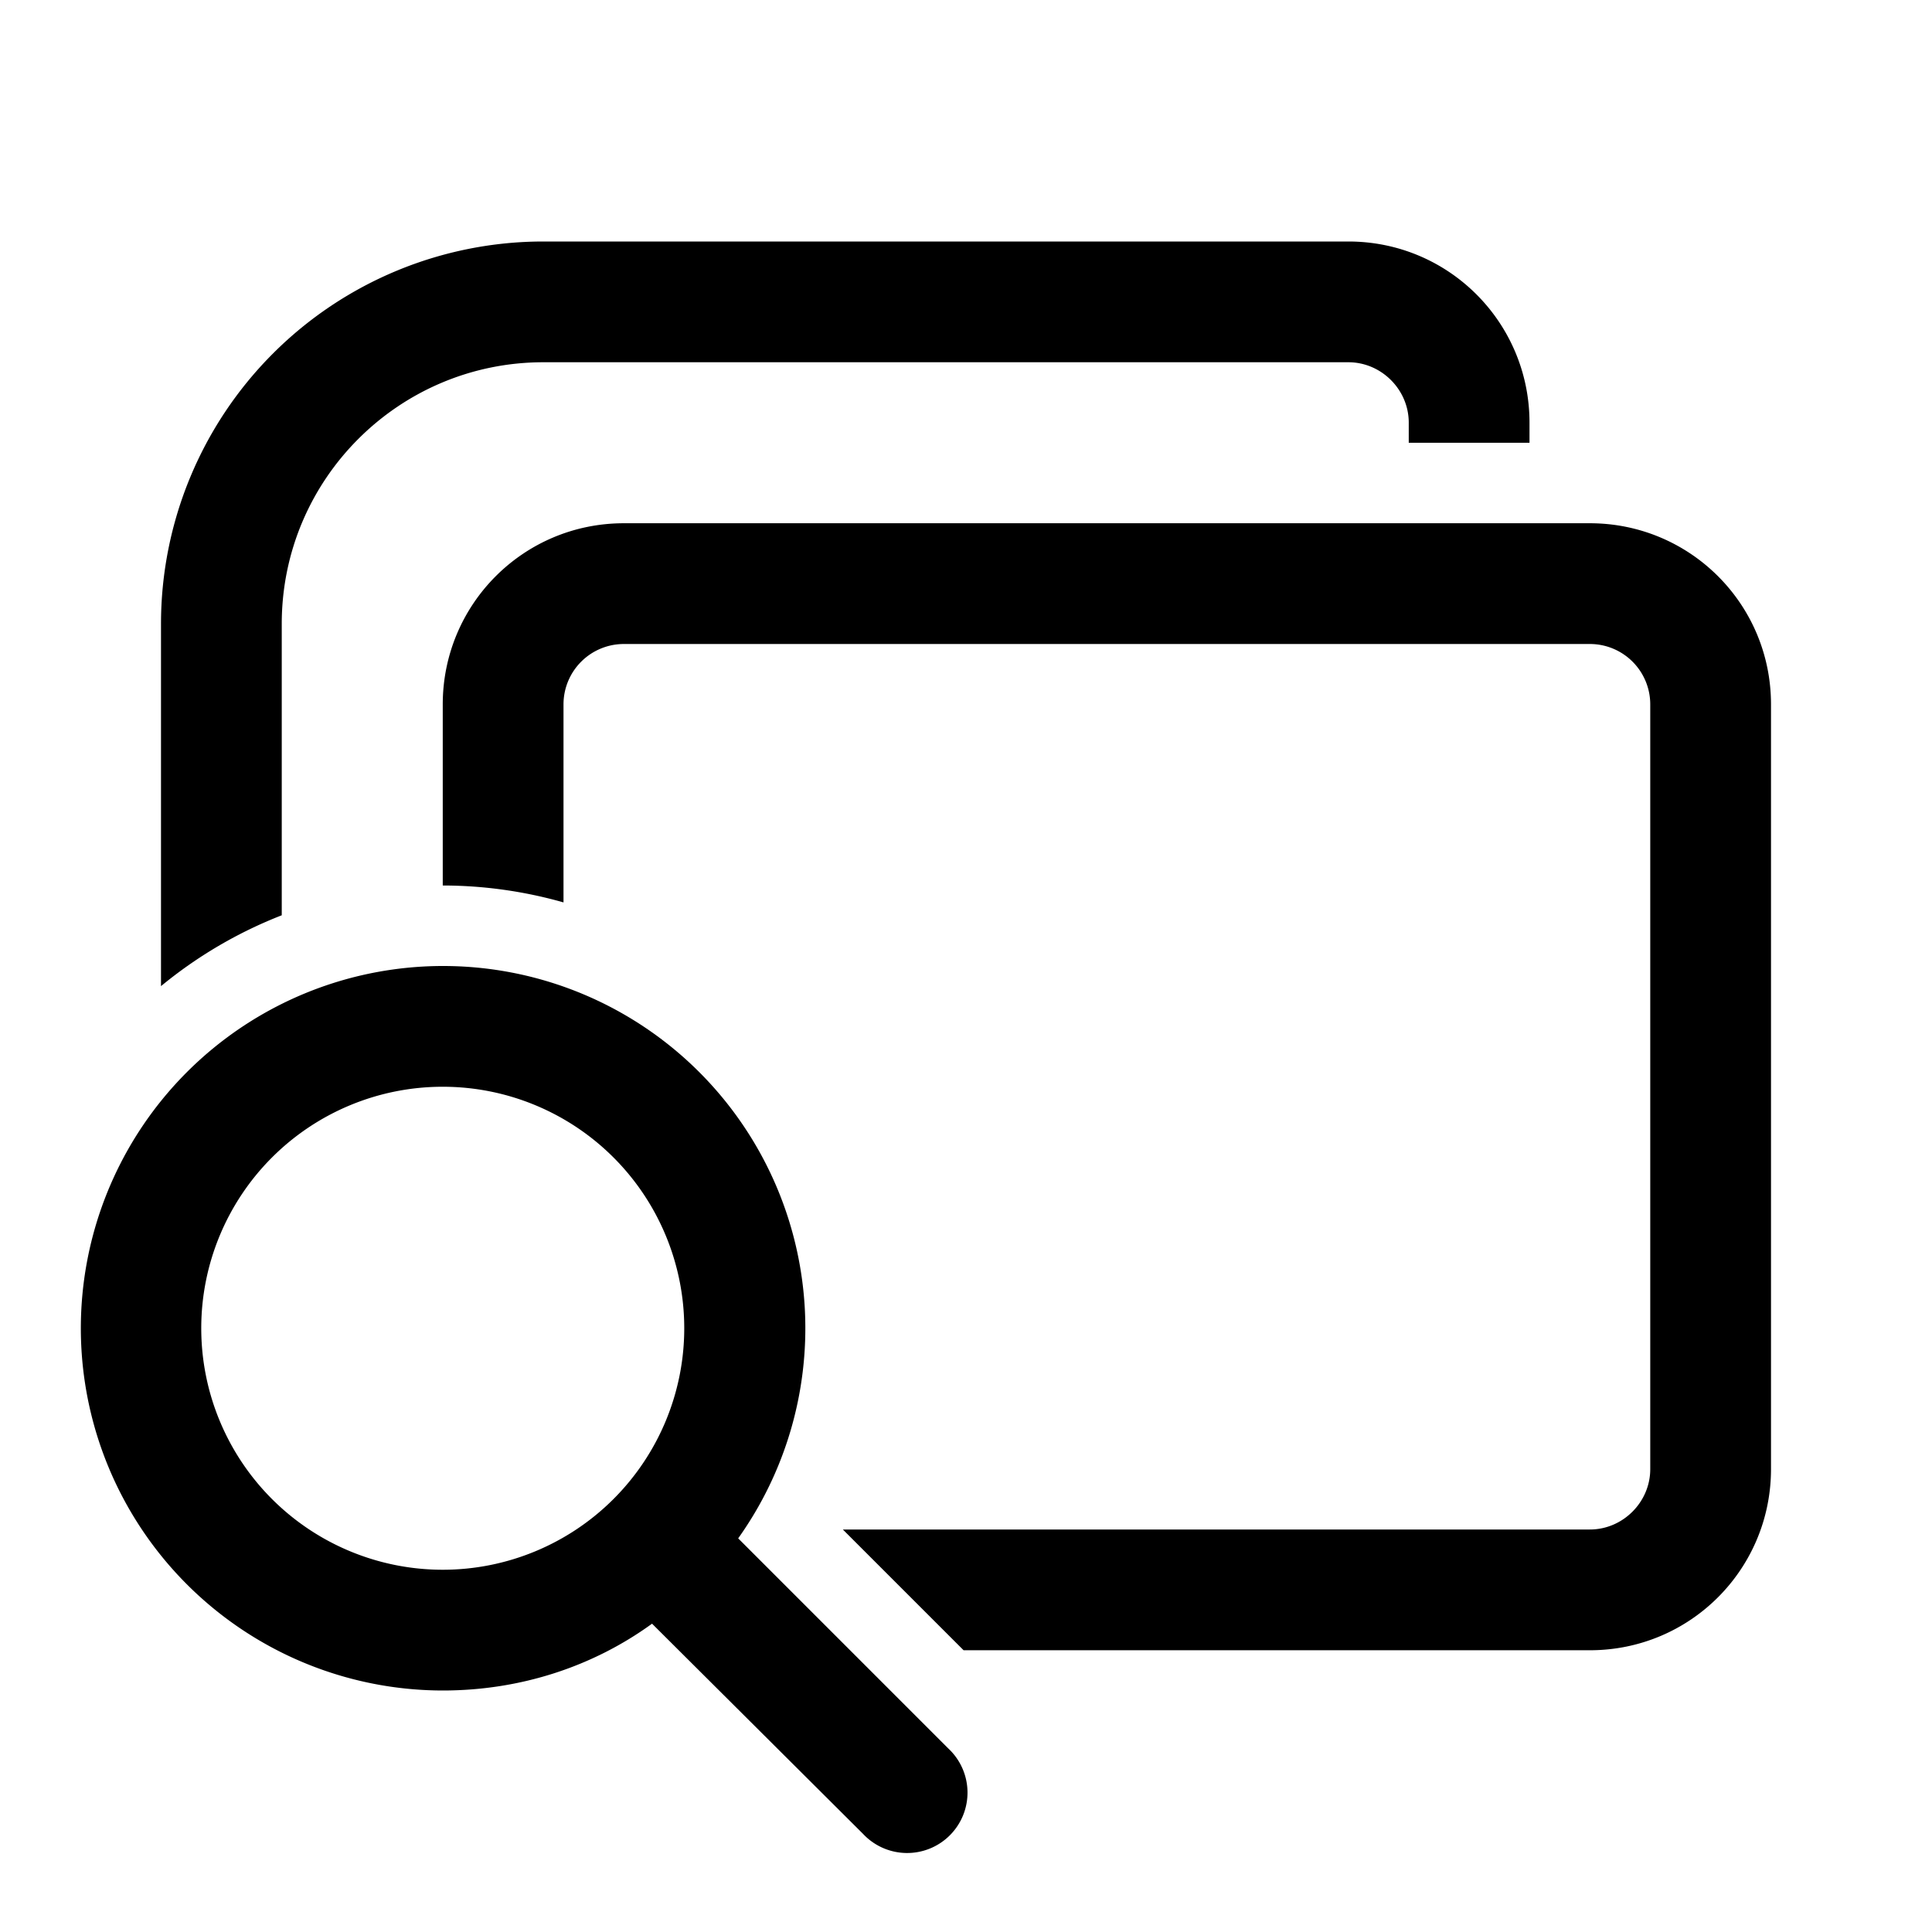 <svg width="24" height="24" viewBox="0 0 24 24" xmlns="http://www.w3.org/2000/svg"><path d="M6.75 3A4.75 4.75 0 0 0 2 7.75v4.5a5.5 5.5 0 0 1 1.5-.88V7.75c0-1.8 1.46-3.25 3.25-3.25h10c.41 0 .75.34.75.75v.25H19v-.25C19 4.01 18 3 16.75 3h-10Zm13 17.5h-7.78l-1.5-1.5h9.28c.41 0 .75-.34.75-.75v-9.5a.75.75 0 0 0-.75-.75h-12a.75.75 0 0 0-.75.75v2.46A5.5 5.5 0 0 0 5.5 11V8.75c0-1.24 1-2.25 2.25-2.25h12c1.24 0 2.25 1 2.25 2.25v9.5c0 1.24-1 2.25-2.25 2.25ZM5.5 21c.97 0 1.87-.3 2.6-.83l2.62 2.61a.75.75 0 1 0 1.06-1.06l-2.61-2.61A4.5 4.5 0 1 0 5.5 21Zm0-1.5a3 3 0 1 1 0-6 3 3 0 0 1 0 6Z"/></svg>